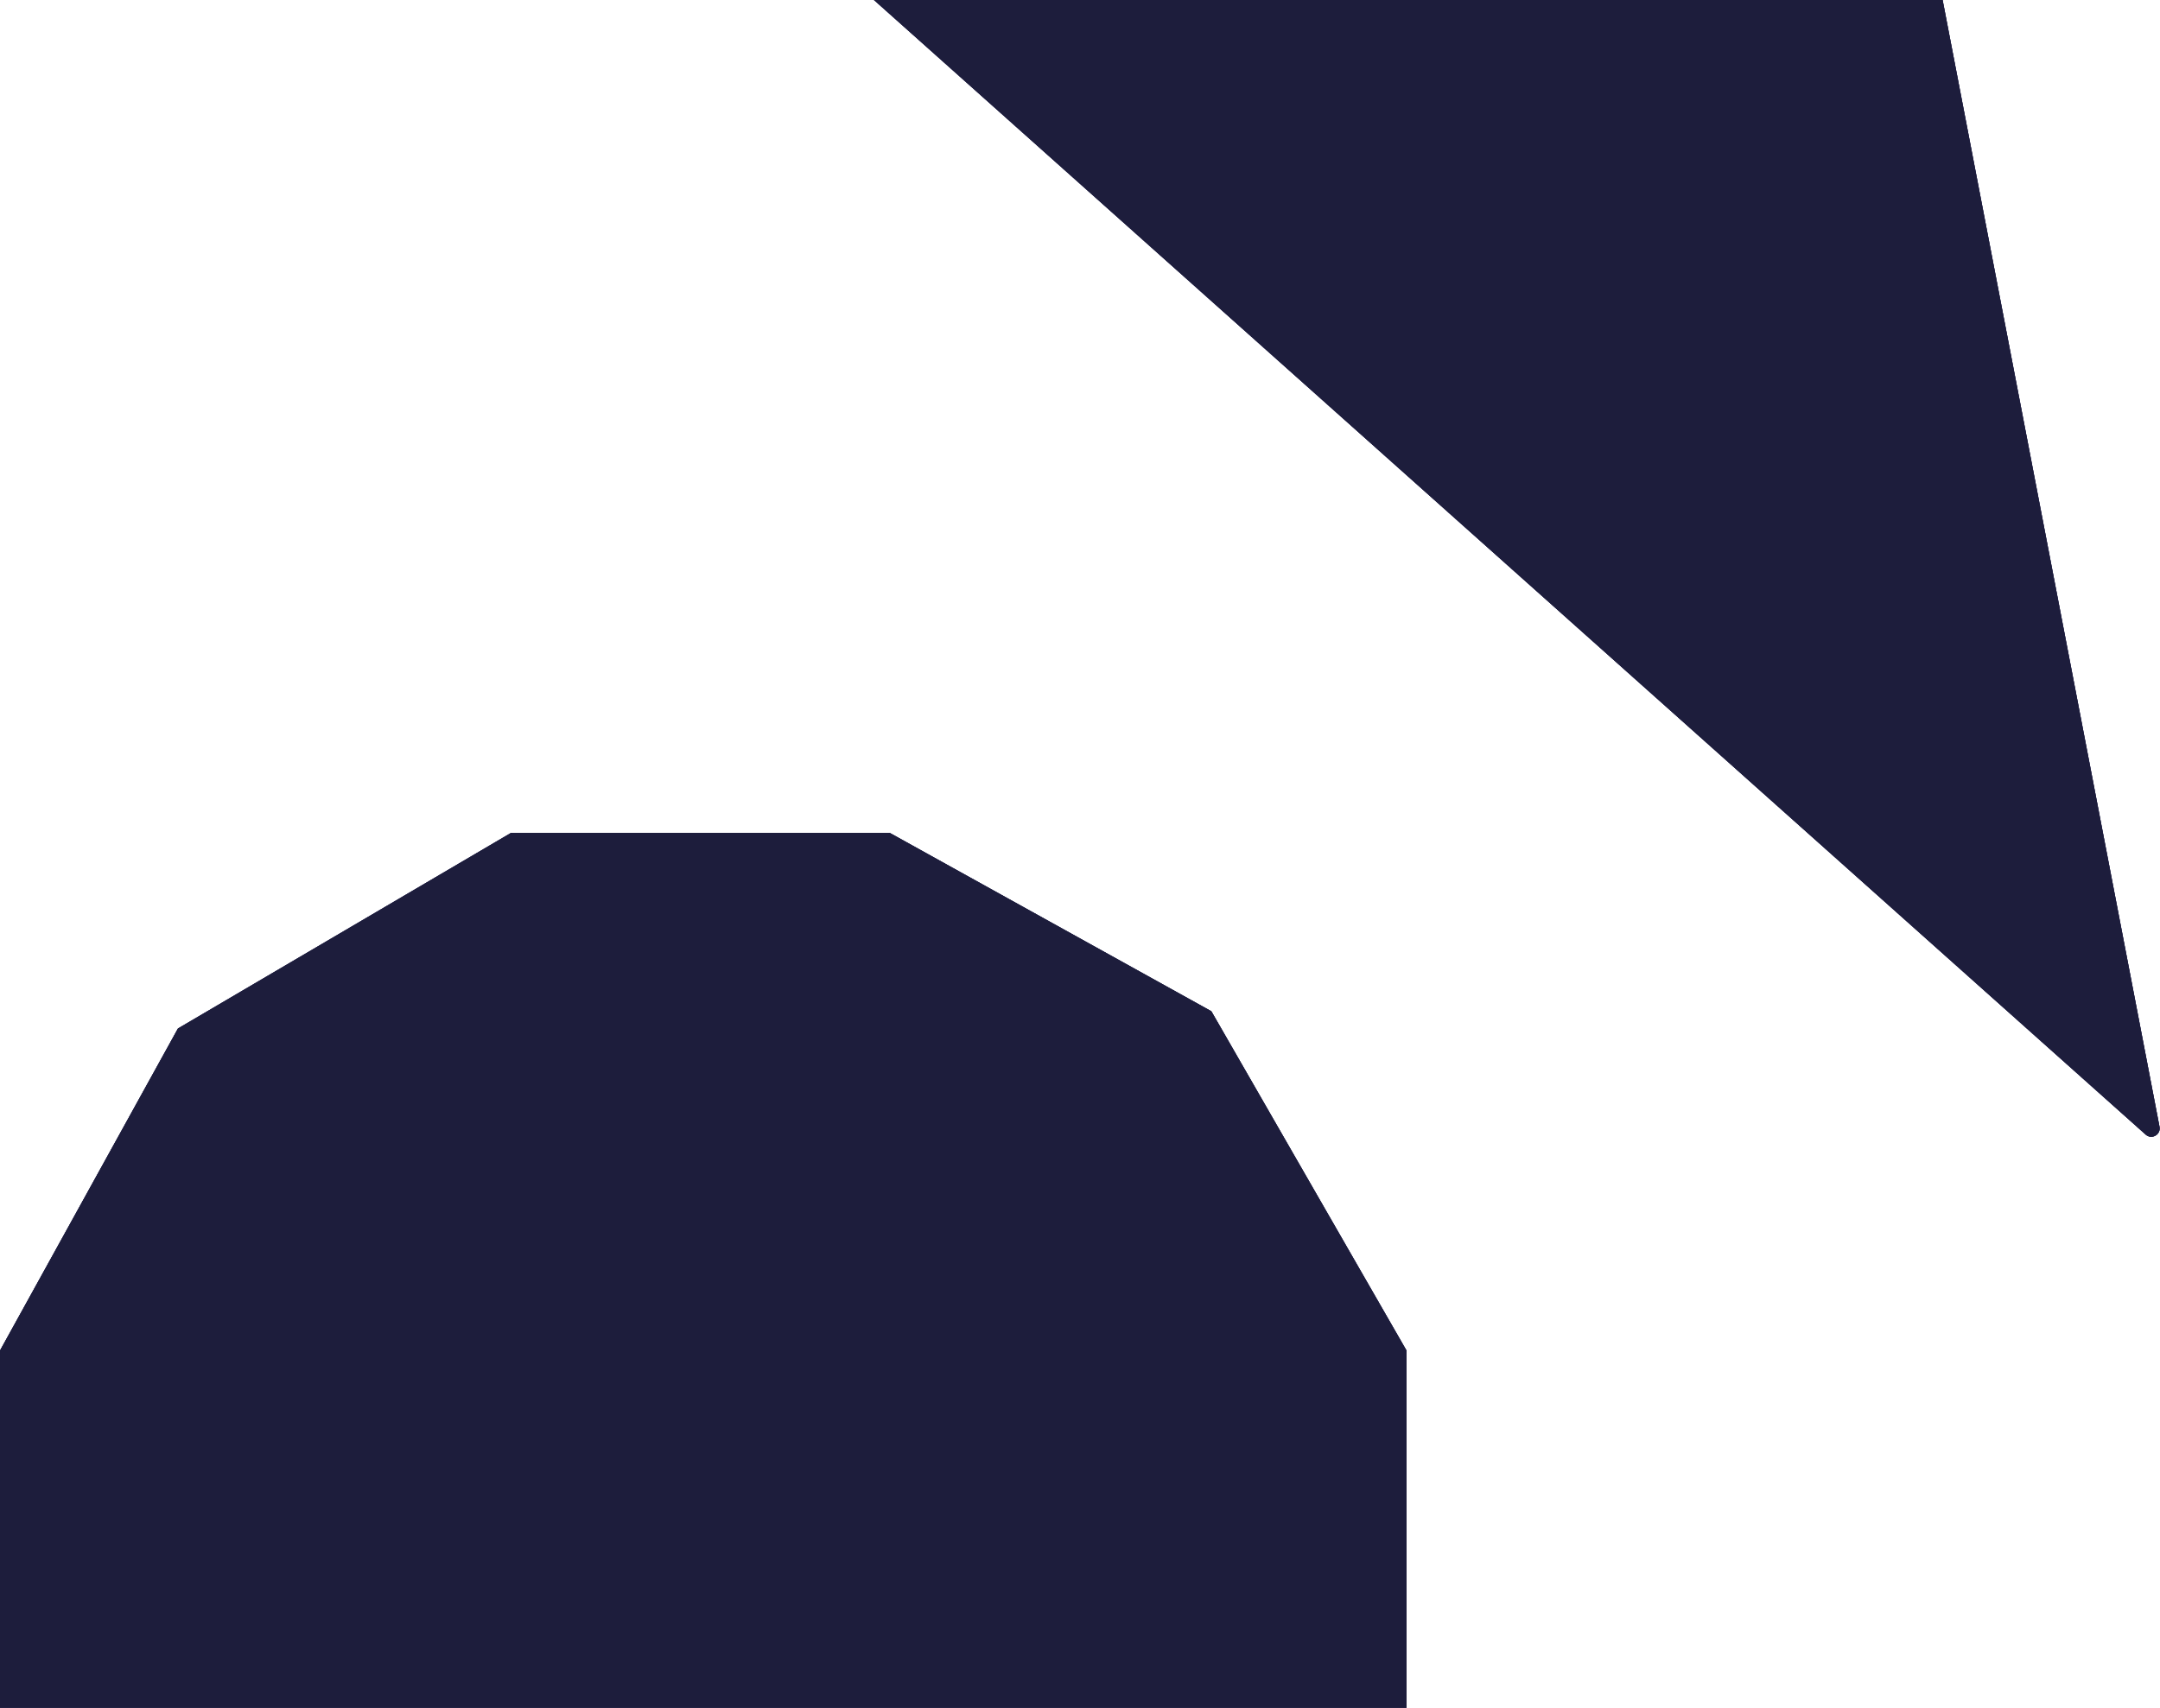 <svg width="516" height="408" viewBox="0 0 516 408" fill="none" xmlns="http://www.w3.org/2000/svg">
<path fill-rule="evenodd" clip-rule="evenodd" d="M464.069 0H208.782L512.587 271.062C514.014 272.336 516.244 271.071 515.882 269.192L464.069 0ZM336 408H0V322.659L42.514 245.715L122.057 199H212.571L289.371 241.593L336 322.659V408Z" fill="#100E41"/>
<path fill-rule="evenodd" clip-rule="evenodd" d="M464.069 0H208.782L512.587 271.062C514.014 272.336 516.244 271.071 515.882 269.192L464.069 0ZM336 408H0V322.659L42.514 245.715L122.057 199H212.571L289.371 241.593L336 322.659V408Z" fill="#100E41" fill-opacity="0.2"/>
<path fill-rule="evenodd" clip-rule="evenodd" d="M464.069 0H208.782L512.587 271.062C514.014 272.336 516.244 271.071 515.882 269.192L464.069 0ZM336 408H0V322.659L42.514 245.715L122.057 199H212.571L289.371 241.593L336 322.659V408Z" fill="#100E41" fill-opacity="0.4"/>
<path fill-rule="evenodd" clip-rule="evenodd" d="M464.069 0H208.782L512.587 271.062C514.014 272.336 516.244 271.071 515.882 269.192L464.069 0ZM336 408H0V322.659L42.514 245.715L122.057 199H212.571L289.371 241.593L336 322.659V408Z" fill="#1E1E3D" fill-opacity="0.6"/>
<path fill-rule="evenodd" clip-rule="evenodd" d="M464.069 0H208.782L512.587 271.062C514.014 272.336 516.244 271.071 515.882 269.192L464.069 0ZM336 408H0V322.659L42.514 245.715L122.057 199H212.571L289.371 241.593L336 322.659V408Z" fill="#1E1E3D" fill-opacity="0.8"/>
</svg>
